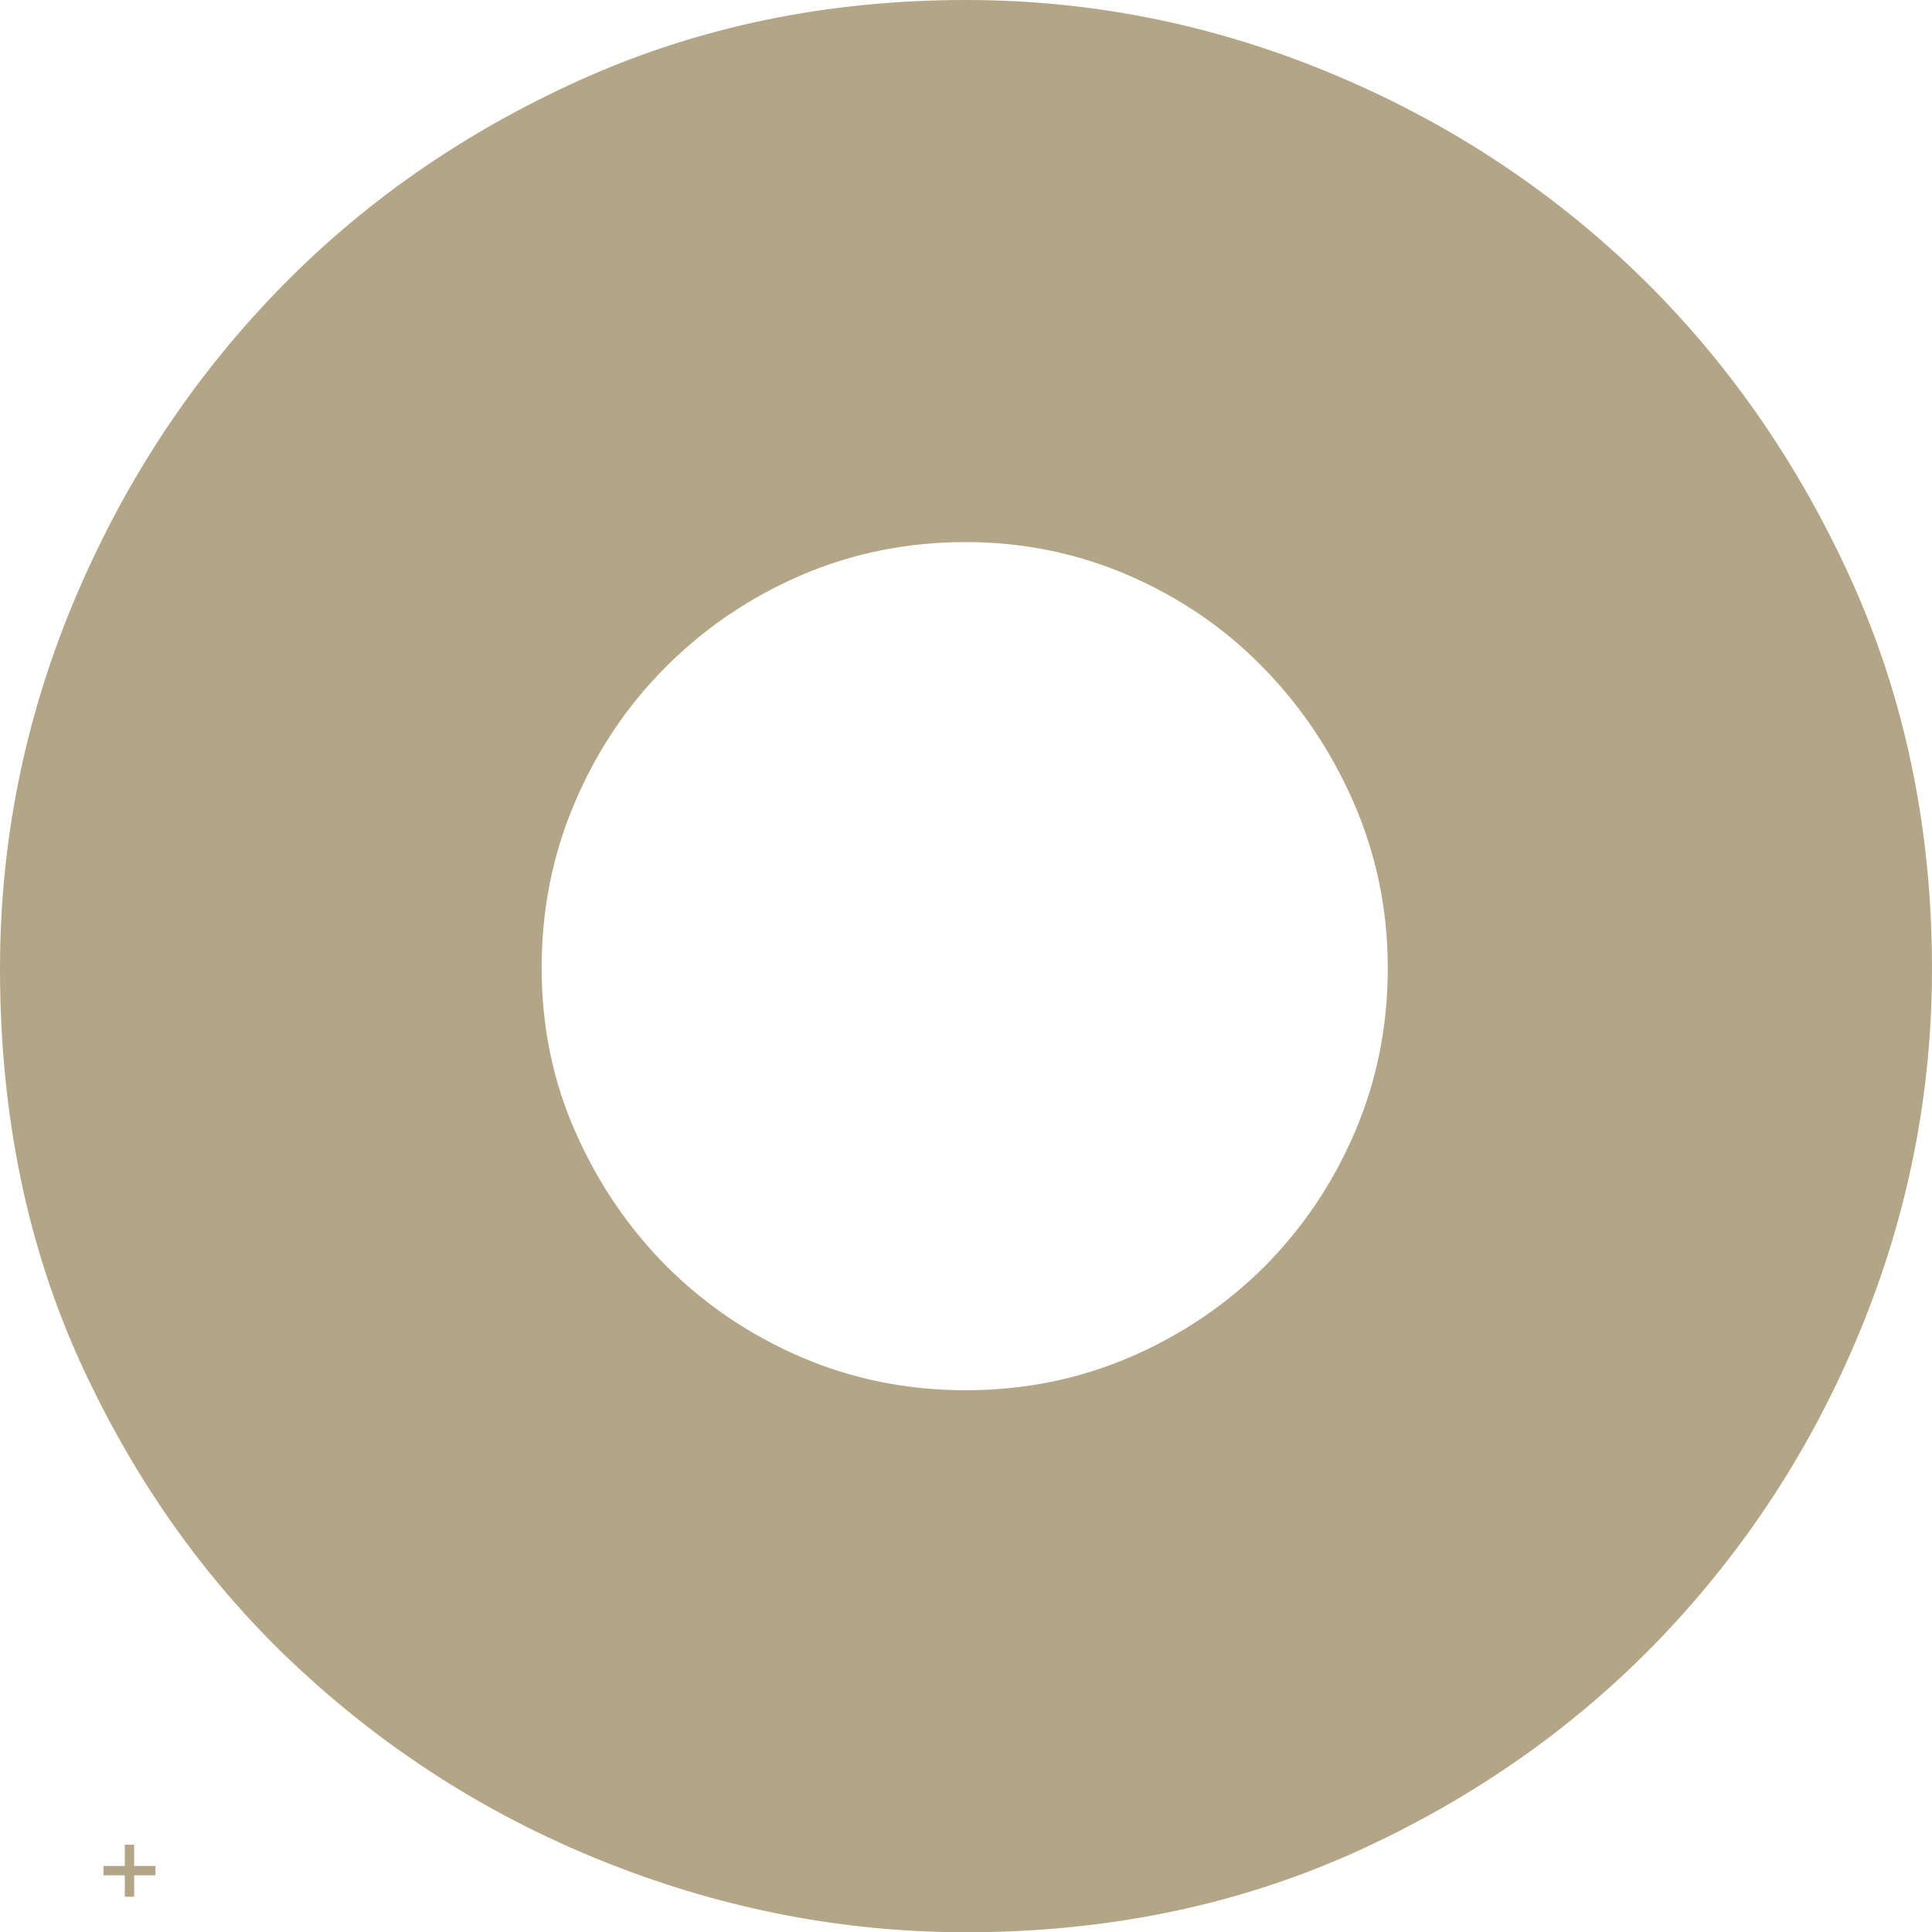 <svg id="_レイヤー_2" data-name="レイヤー 2" xmlns="http://www.w3.org/2000/svg" viewBox="0 0 306.01 306.05"><defs><style>.cls-1{fill:#b3a686}</style></defs><g id="_レイヤー_1-2" data-name="レイヤー 1"><path class="cls-1" d="M153.02 306.05c-19.15 0-37.88-3.56-56.16-10.71-18.31-7.15-34.67-17.37-49.08-30.66-14.44-13.29-26.02-29.37-34.74-48.21C4.33 197.6 0 176.6 0 153.44c0-19.99 3.84-39.28 11.55-57.83 7.74-18.59 18.38-34.95 31.95-49.08C57.07 32.37 73.22 21.1 91.91 12.66 110.64 4.22 131.01 0 153.02 0c19.71 0 38.79 3.8 57.2 11.37 18.42 7.57 34.71 18.14 48.87 31.71 14.13 13.6 25.5 29.79 34.08 48.66 8.55 18.87 12.84 39.45 12.84 61.7 0 19.74-3.77 38.82-11.34 57.24s-18.17 34.71-31.74 48.87c-13.57 14.13-29.72 25.43-48.41 33.87-18.73 8.41-39.24 12.63-61.5 12.63zm-.06-220.19c-9.25 0-17.93 1.76-26.05 5.24-8.12 3.51-15.24 8.32-21.41 14.49s-10.98 13.34-14.47 21.56c-3.51 8.22-5.24 16.95-5.24 26.18s1.78 17.93 5.39 26.05c3.59 8.12 8.42 15.19 14.47 21.26 6.07 6.04 13.14 10.83 21.26 14.32 8.12 3.49 16.8 5.24 26.05 5.24s17.9-1.76 26.03-5.24c8.1-3.49 15.19-8.27 21.26-14.32 6.04-6.07 10.83-13.14 14.32-21.26 3.49-8.12 5.24-16.8 5.24-26.05s-1.81-17.95-5.39-26.18c-3.59-8.22-8.42-15.39-14.49-21.56-6.04-6.17-13.14-10.98-21.24-14.49-8.12-3.49-16.7-5.24-25.73-5.24z"/><path class="cls-1" transform="rotate(90 20.5 296.3)" d="M16.39 295.55h8.23v1.48h-8.23z"/><path class="cls-1" d="M16.39 295.55h8.23v1.48h-8.23z"/></g></svg>